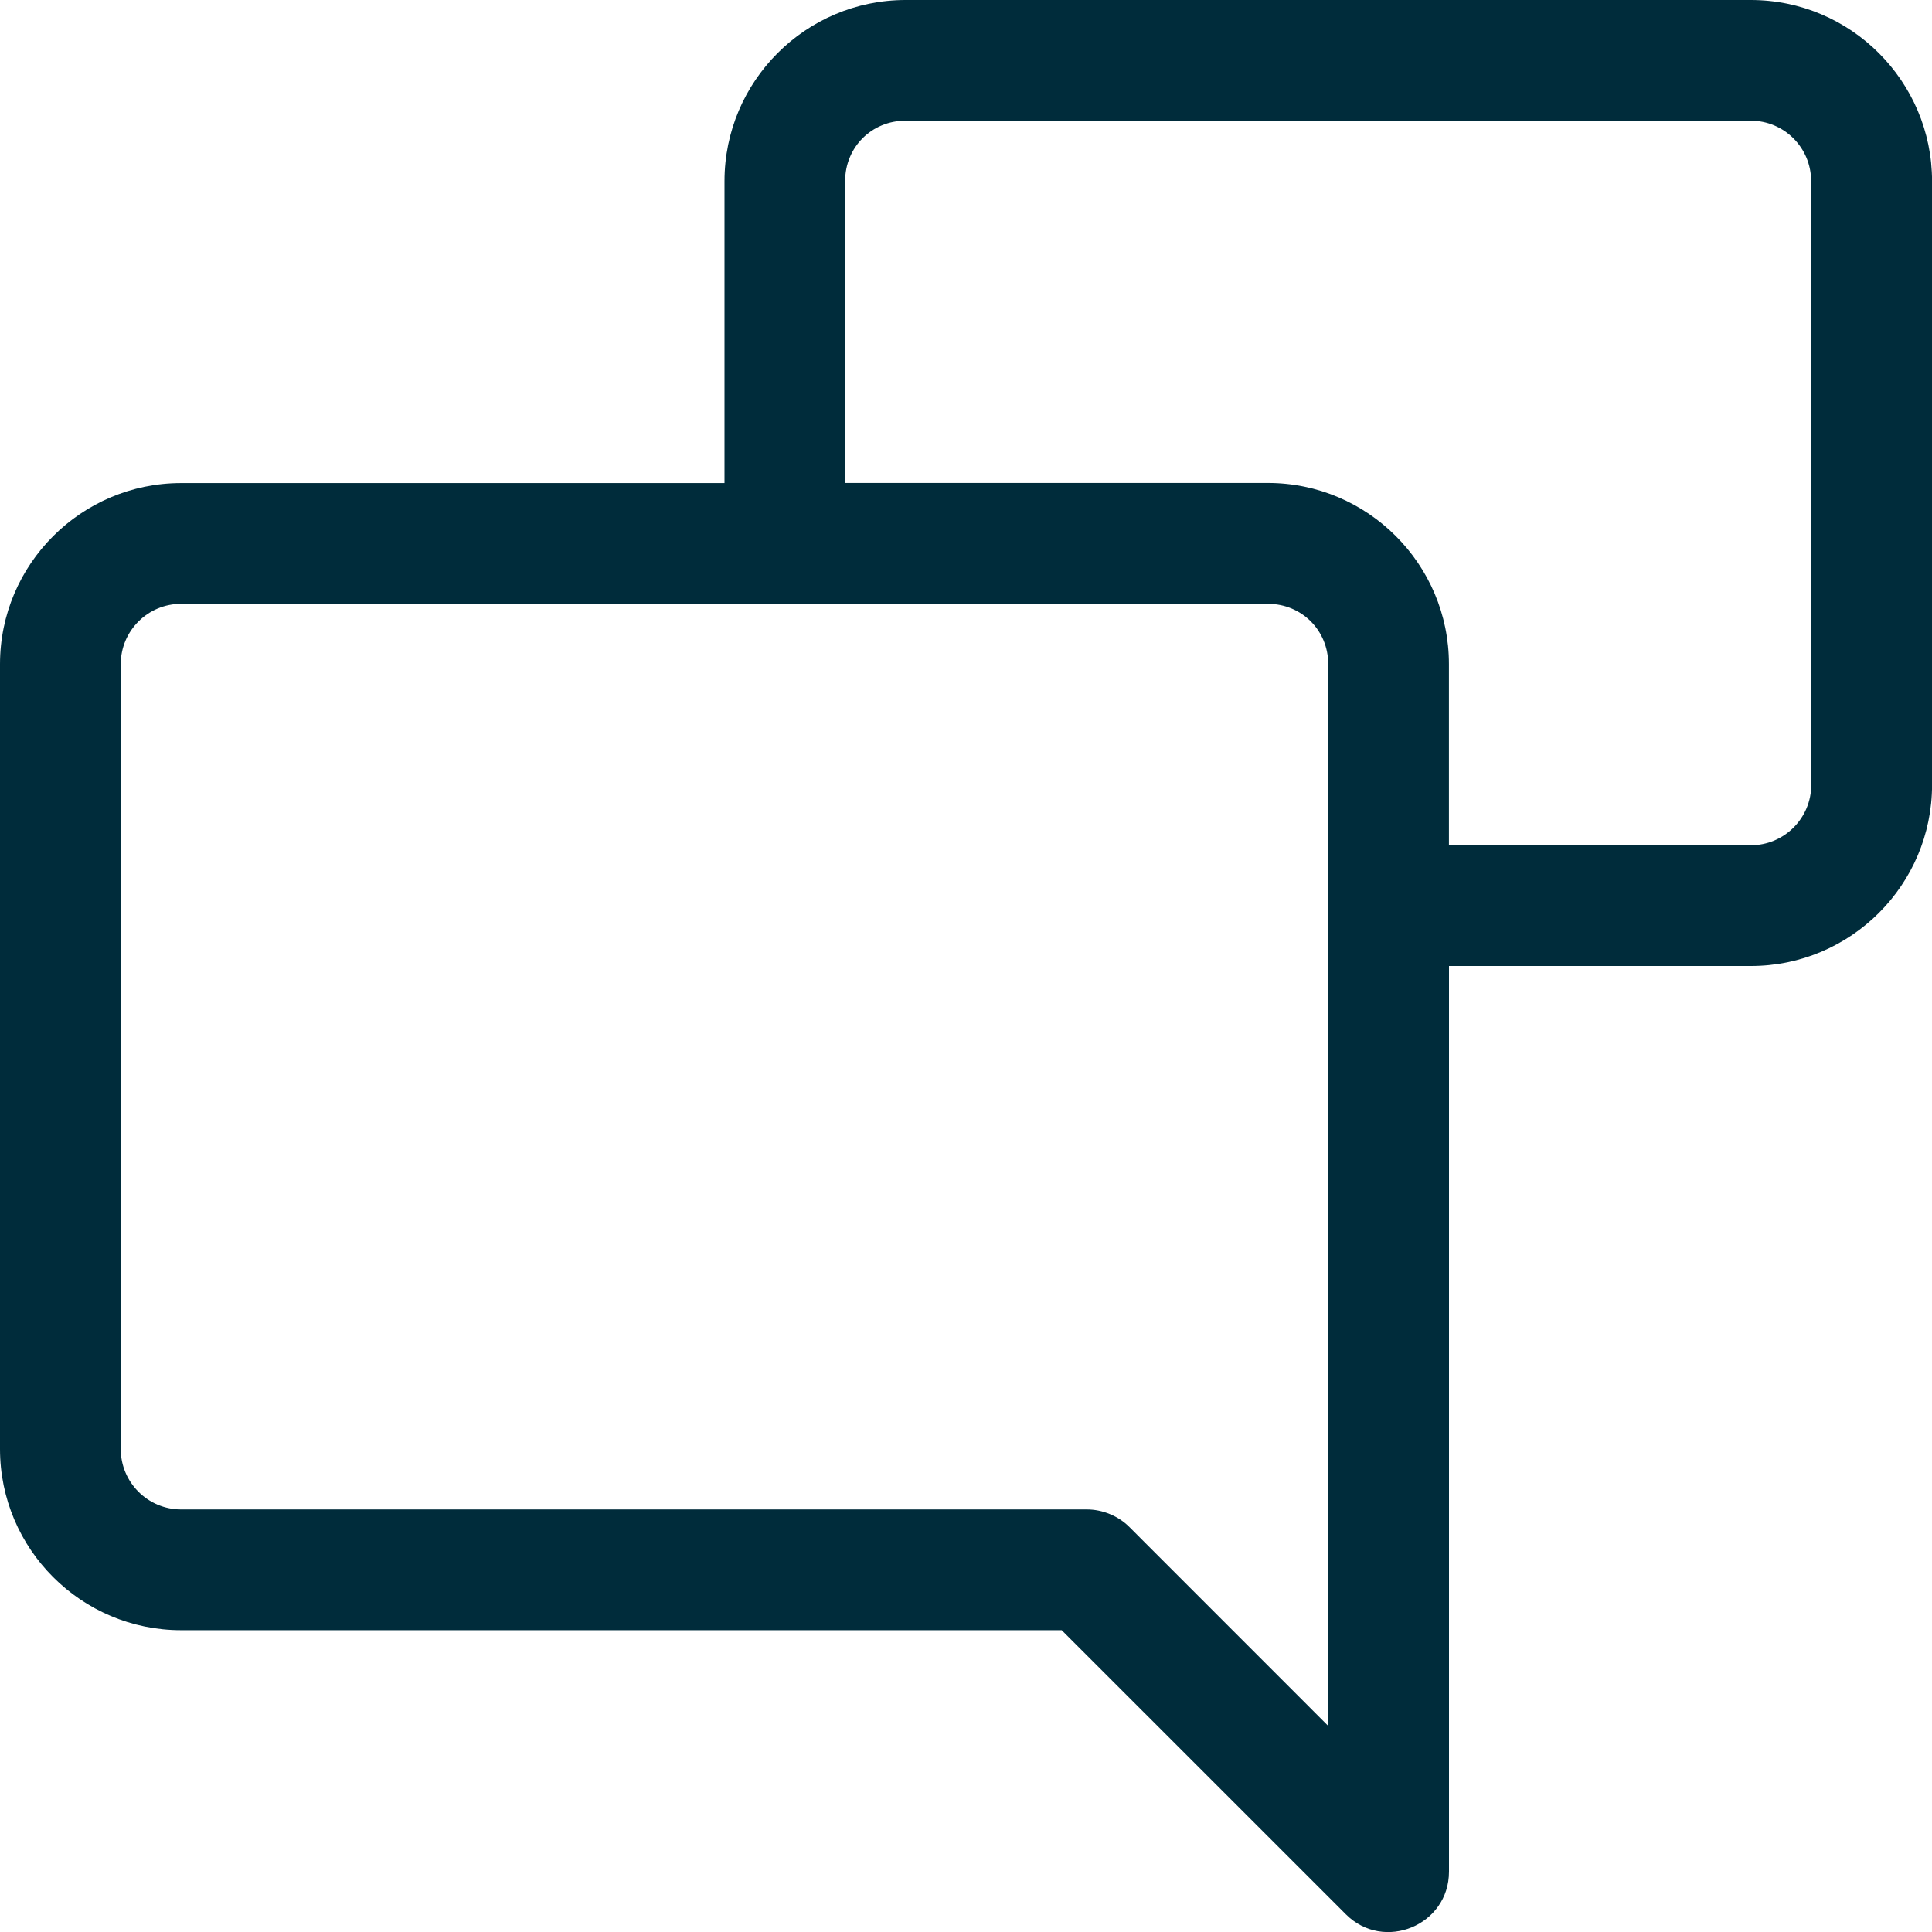 <svg width="32" height="32" viewBox="0 0 32 32" fill="none" xmlns="http://www.w3.org/2000/svg">
<path d="M29 0H15C13.346 0 12 1.345 12 3V8.001H3C1.347 8.001 0 9.346 0 11.001V24C0 25.654 1.345 27.001 3 27.001H17.585L22.293 31.708C22.919 32.334 24 31.893 24 31V16H29.001C30.654 16 32.001 14.655 32.001 13V3C32 1.347 30.654 6.80113e-05 29 6.80113e-05L29 0ZM22 28.587L18.708 25.294C18.616 25.201 18.505 25.128 18.383 25.078C18.261 25.027 18.13 25.001 18 25.001H3C2.448 25.001 2 24.553 2 24V11.001C2 10.448 2.448 10.001 3 10.001H21C21.561 10.001 22 10.441 22 11.001V28.587L22 28.587ZM30 13C30 13.552 29.552 14 29 14H23.999V10.999C23.999 9.346 22.654 7.999 20.999 7.999H13.998V2.999C13.998 2.438 14.438 1.999 14.998 1.999H28.998C29.551 1.999 29.998 2.446 29.998 2.999L30 13Z" fill="#002C3B"/>
</svg>
